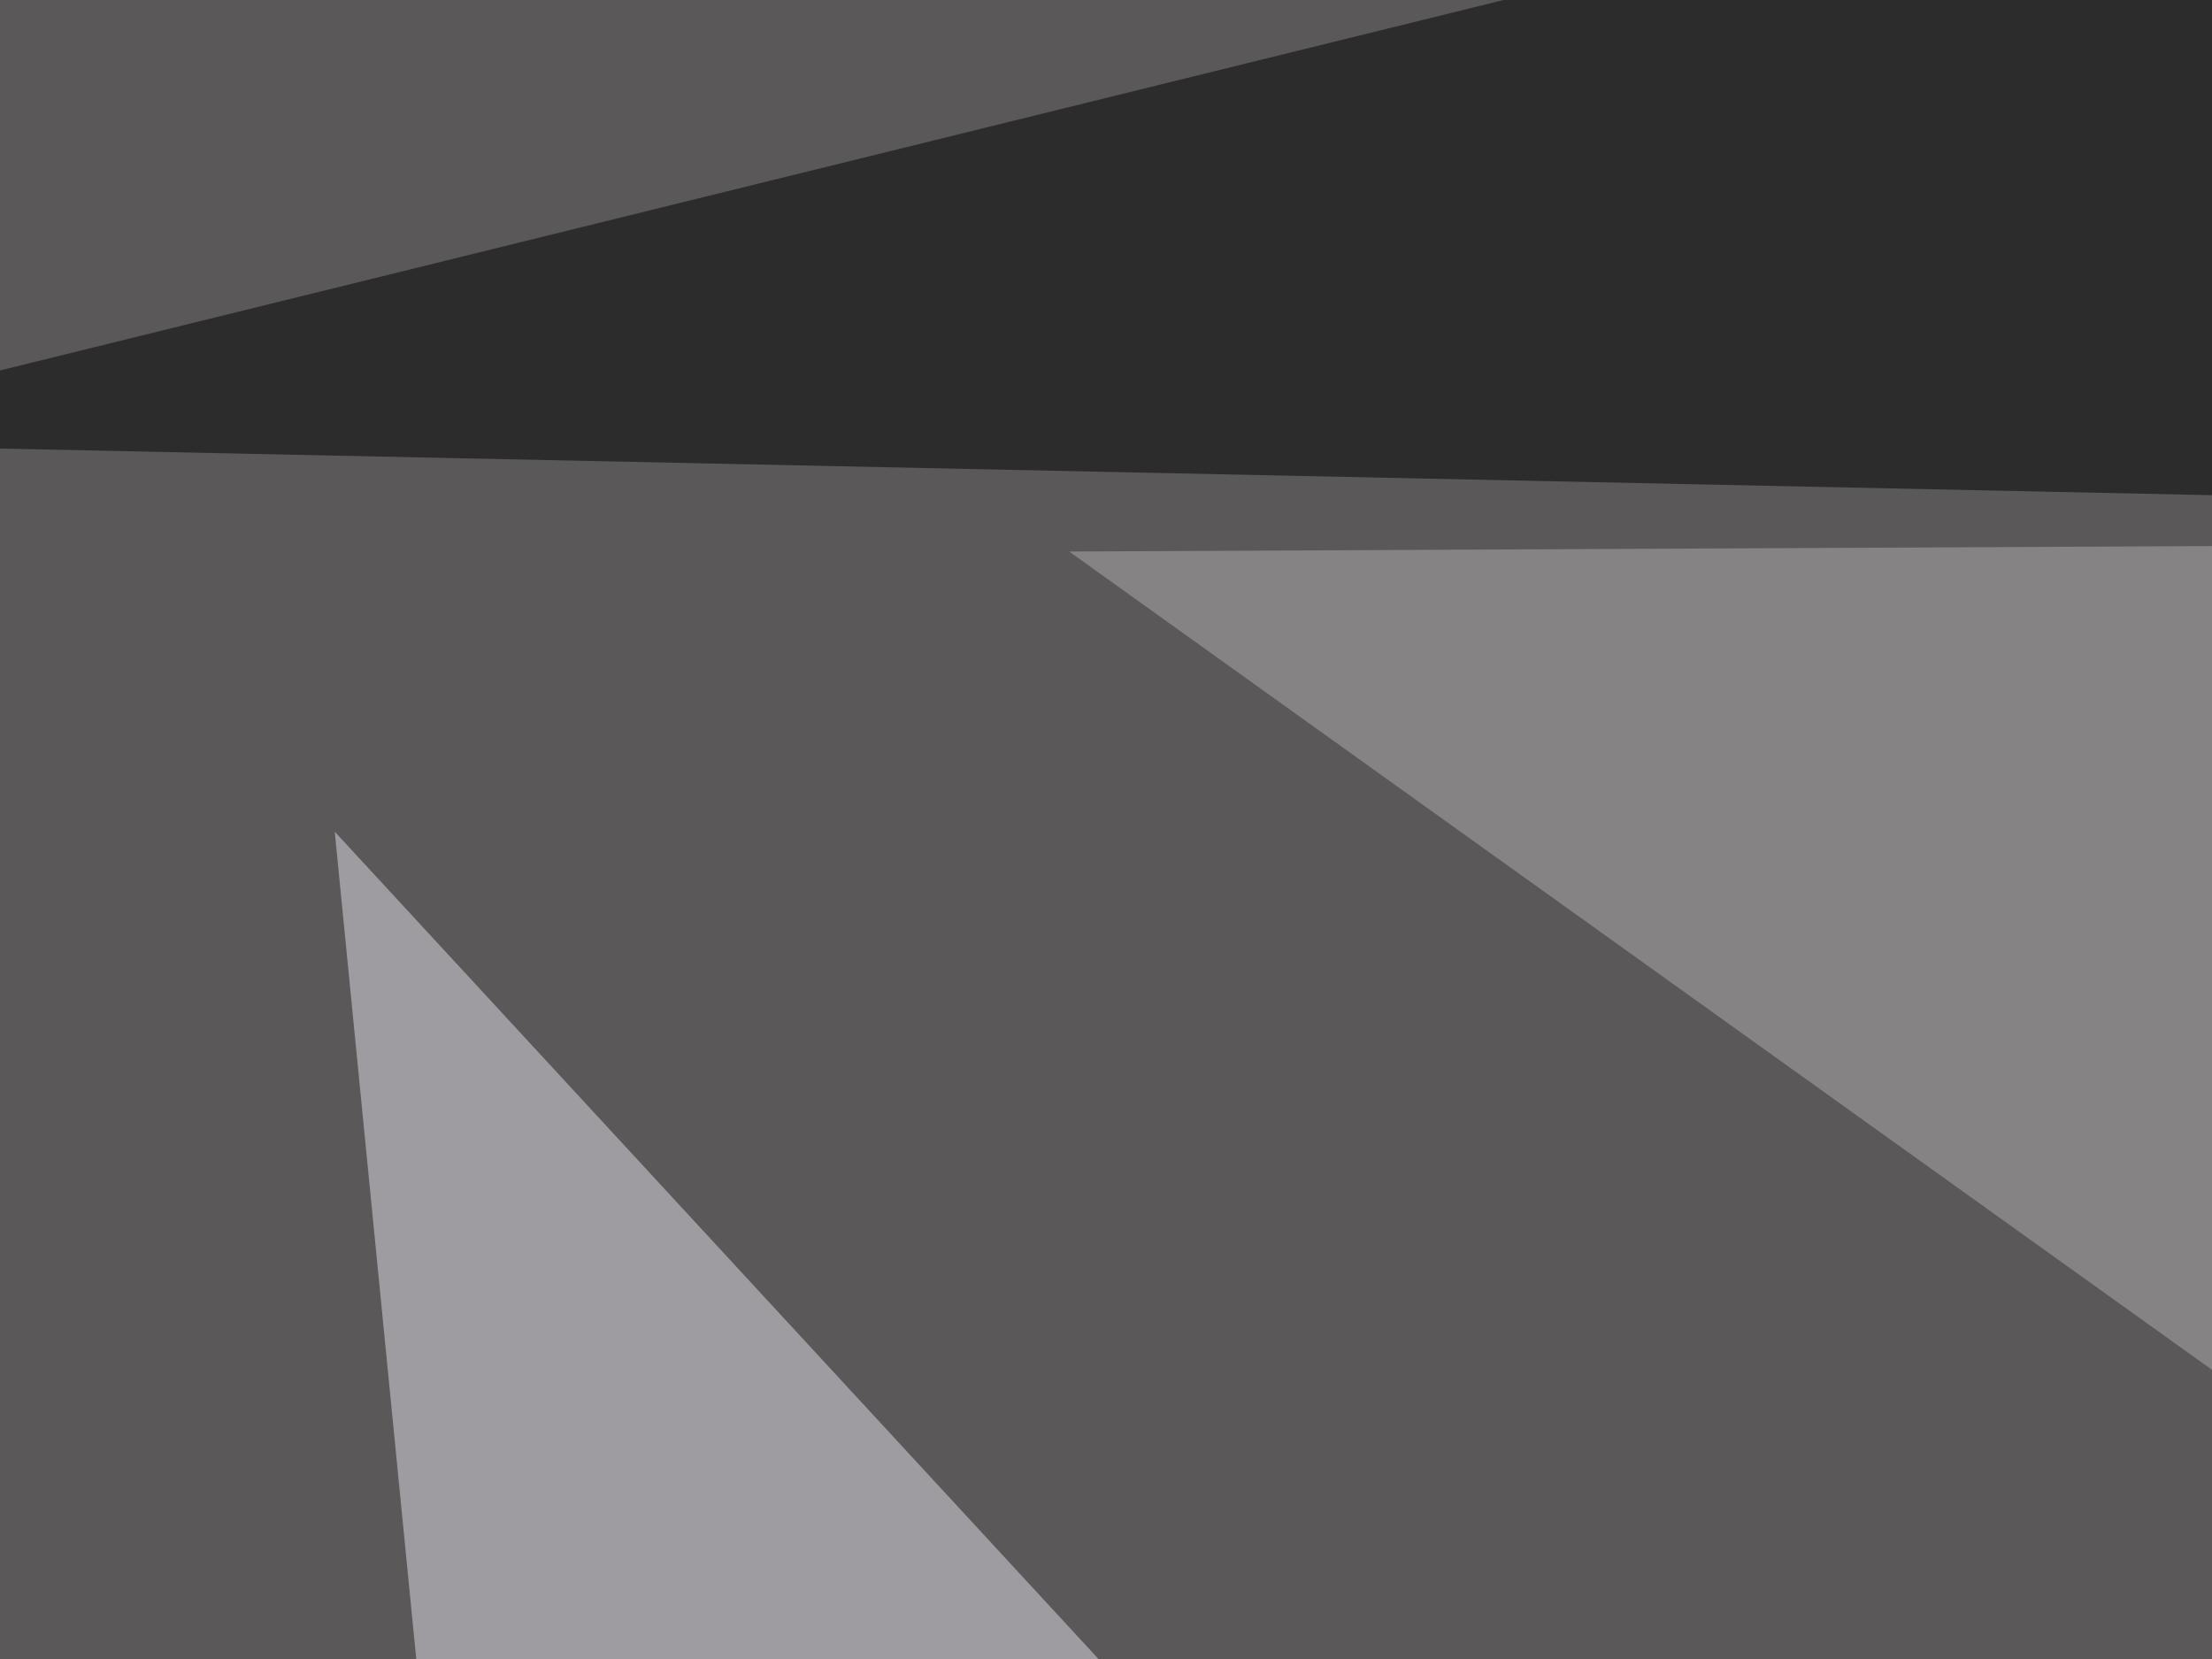 <svg xmlns="http://www.w3.org/2000/svg" width="300" height="225" ><filter id="a"><feGaussianBlur stdDeviation="55"/></filter><rect width="100%" height="100%" fill="#5a5858"/><g filter="url(#a)"><g fill-opacity=".5"><path d="M795.4 561L446.8 411.6-45.4 558.1z"/><path fill="#b1aeaf" d="M772 71.8l-627 3 650.4 465.7z"/><path fill="#e2e0e8" d="M45.4 112.8l38.1 386.7 243.2-82z"/><path d="M-39.6 60l835 17.6-407.2-123z"/></g></g></svg>